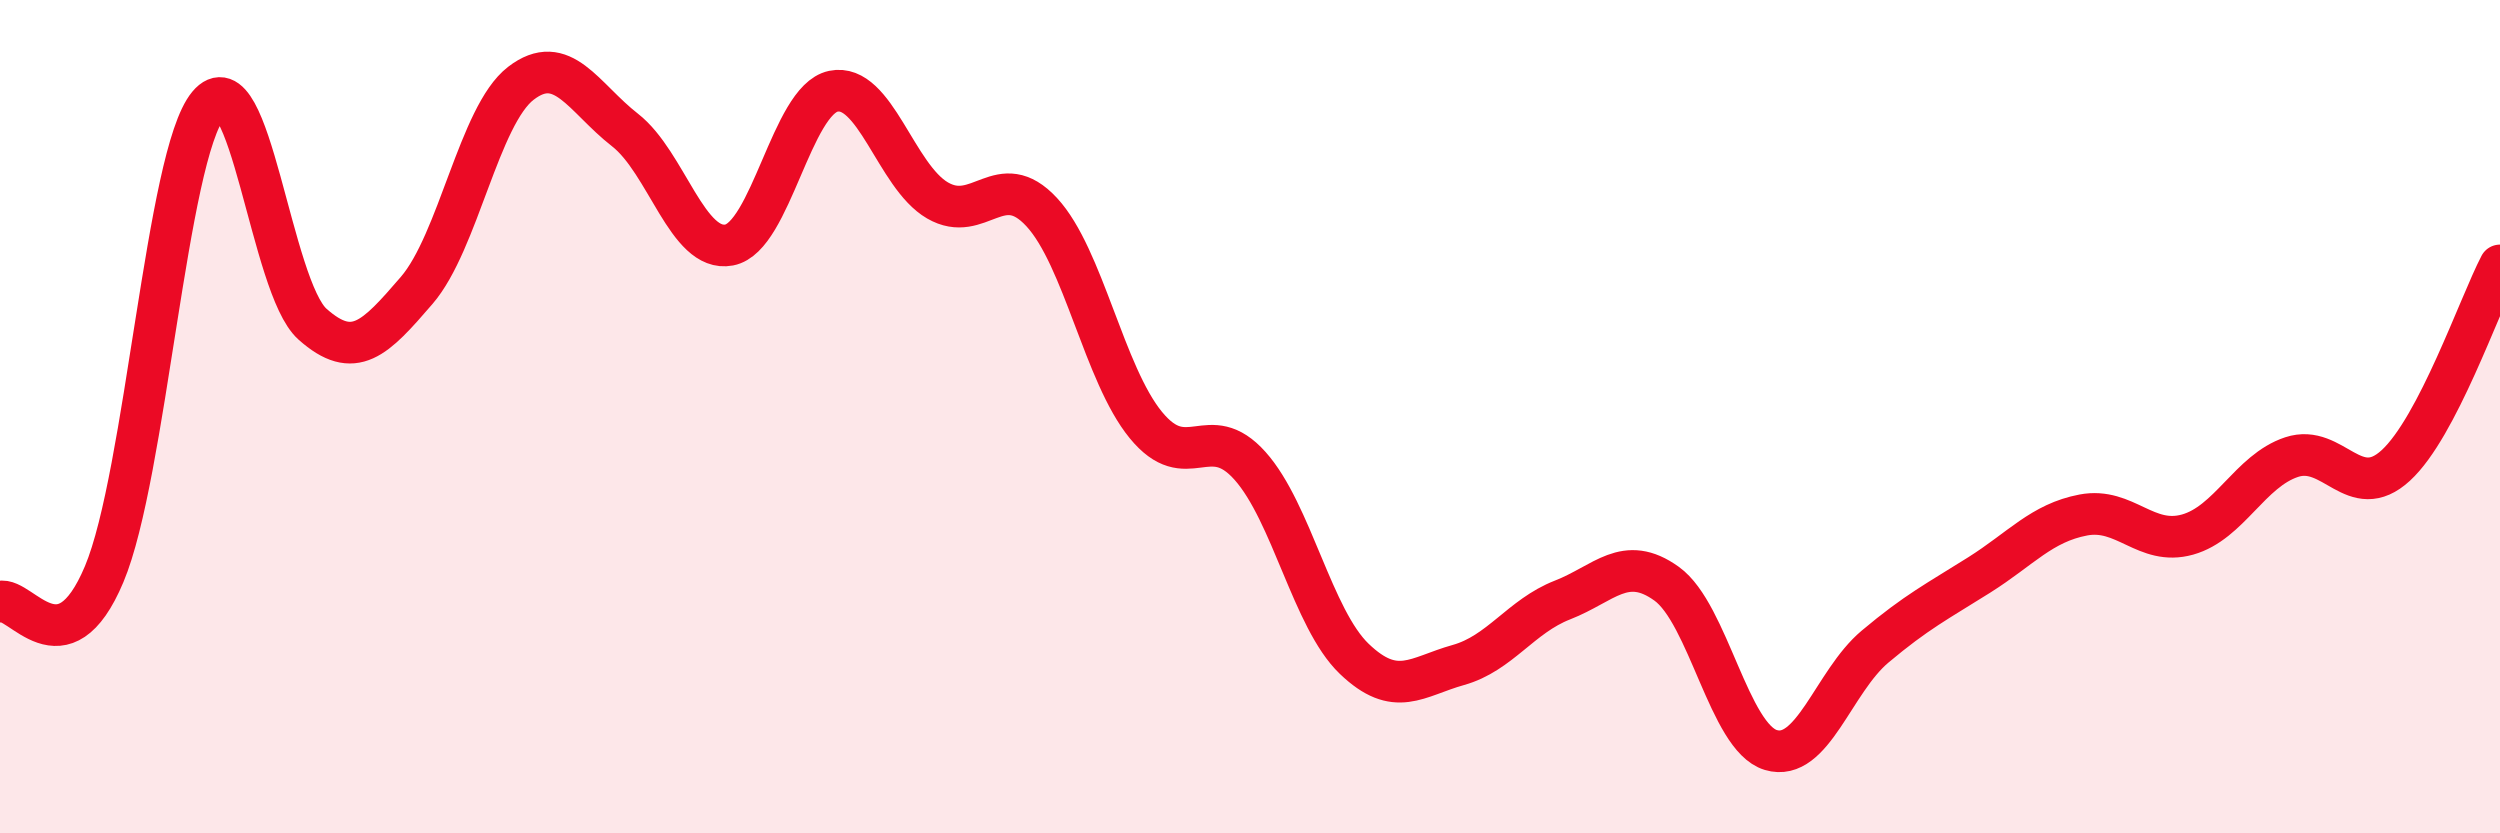 
    <svg width="60" height="20" viewBox="0 0 60 20" xmlns="http://www.w3.org/2000/svg">
      <path
        d="M 0,14.44 C 0.5,14.31 1.5,16.16 2.5,13.78 C 3.5,11.4 4,3.72 5,2.52 C 6,1.32 6.5,6.89 7.5,7.78 C 8.5,8.67 9,8.13 10,6.97 C 11,5.81 11.5,2.77 12.5,2 C 13.5,1.23 14,2.34 15,3.12 C 16,3.9 16.5,6.07 17.5,5.88 C 18.5,5.69 19,2.4 20,2.19 C 21,1.98 21.5,4.23 22.5,4.81 C 23.5,5.39 24,4.01 25,5.09 C 26,6.17 26.5,8.98 27.5,10.2 C 28.5,11.42 29,10.06 30,11.18 C 31,12.3 31.5,14.85 32.5,15.81 C 33.5,16.77 34,16.24 35,15.96 C 36,15.68 36.5,14.79 37.5,14.4 C 38.5,14.01 39,13.29 40,14.01 C 41,14.73 41.5,17.7 42.5,18 C 43.5,18.3 44,16.36 45,15.52 C 46,14.68 46.5,14.43 47.5,13.8 C 48.5,13.17 49,12.55 50,12.36 C 51,12.17 51.5,13.11 52.5,12.83 C 53.5,12.55 54,11.3 55,10.97 C 56,10.64 56.5,12.09 57.5,11.17 C 58.5,10.25 59.5,7.33 60,6.37L60 20L0 20Z"
        fill="#EB0A25"
        opacity="0.1"
        stroke-linecap="round"
        stroke-linejoin="round"
      />
      <path
        d="M 0,14.44 C 0.5,14.31 1.5,16.16 2.5,13.78 C 3.5,11.4 4,3.72 5,2.52 C 6,1.32 6.5,6.89 7.5,7.78 C 8.5,8.67 9,8.13 10,6.97 C 11,5.81 11.5,2.77 12.5,2 C 13.5,1.23 14,2.34 15,3.12 C 16,3.9 16.5,6.07 17.5,5.88 C 18.5,5.69 19,2.4 20,2.19 C 21,1.98 21.5,4.23 22.5,4.81 C 23.5,5.39 24,4.01 25,5.09 C 26,6.17 26.5,8.98 27.5,10.2 C 28.5,11.42 29,10.06 30,11.18 C 31,12.3 31.5,14.85 32.5,15.81 C 33.5,16.77 34,16.24 35,15.96 C 36,15.68 36.5,14.79 37.5,14.4 C 38.5,14.01 39,13.29 40,14.01 C 41,14.73 41.5,17.7 42.5,18 C 43.5,18.3 44,16.36 45,15.52 C 46,14.68 46.5,14.43 47.5,13.8 C 48.5,13.17 49,12.55 50,12.36 C 51,12.17 51.5,13.11 52.5,12.83 C 53.5,12.55 54,11.3 55,10.97 C 56,10.64 56.5,12.09 57.5,11.17 C 58.5,10.25 59.5,7.33 60,6.37"
        stroke="#EB0A25"
        stroke-width="1"
        fill="none"
        stroke-linecap="round"
        stroke-linejoin="round"
      />
    </svg>
  